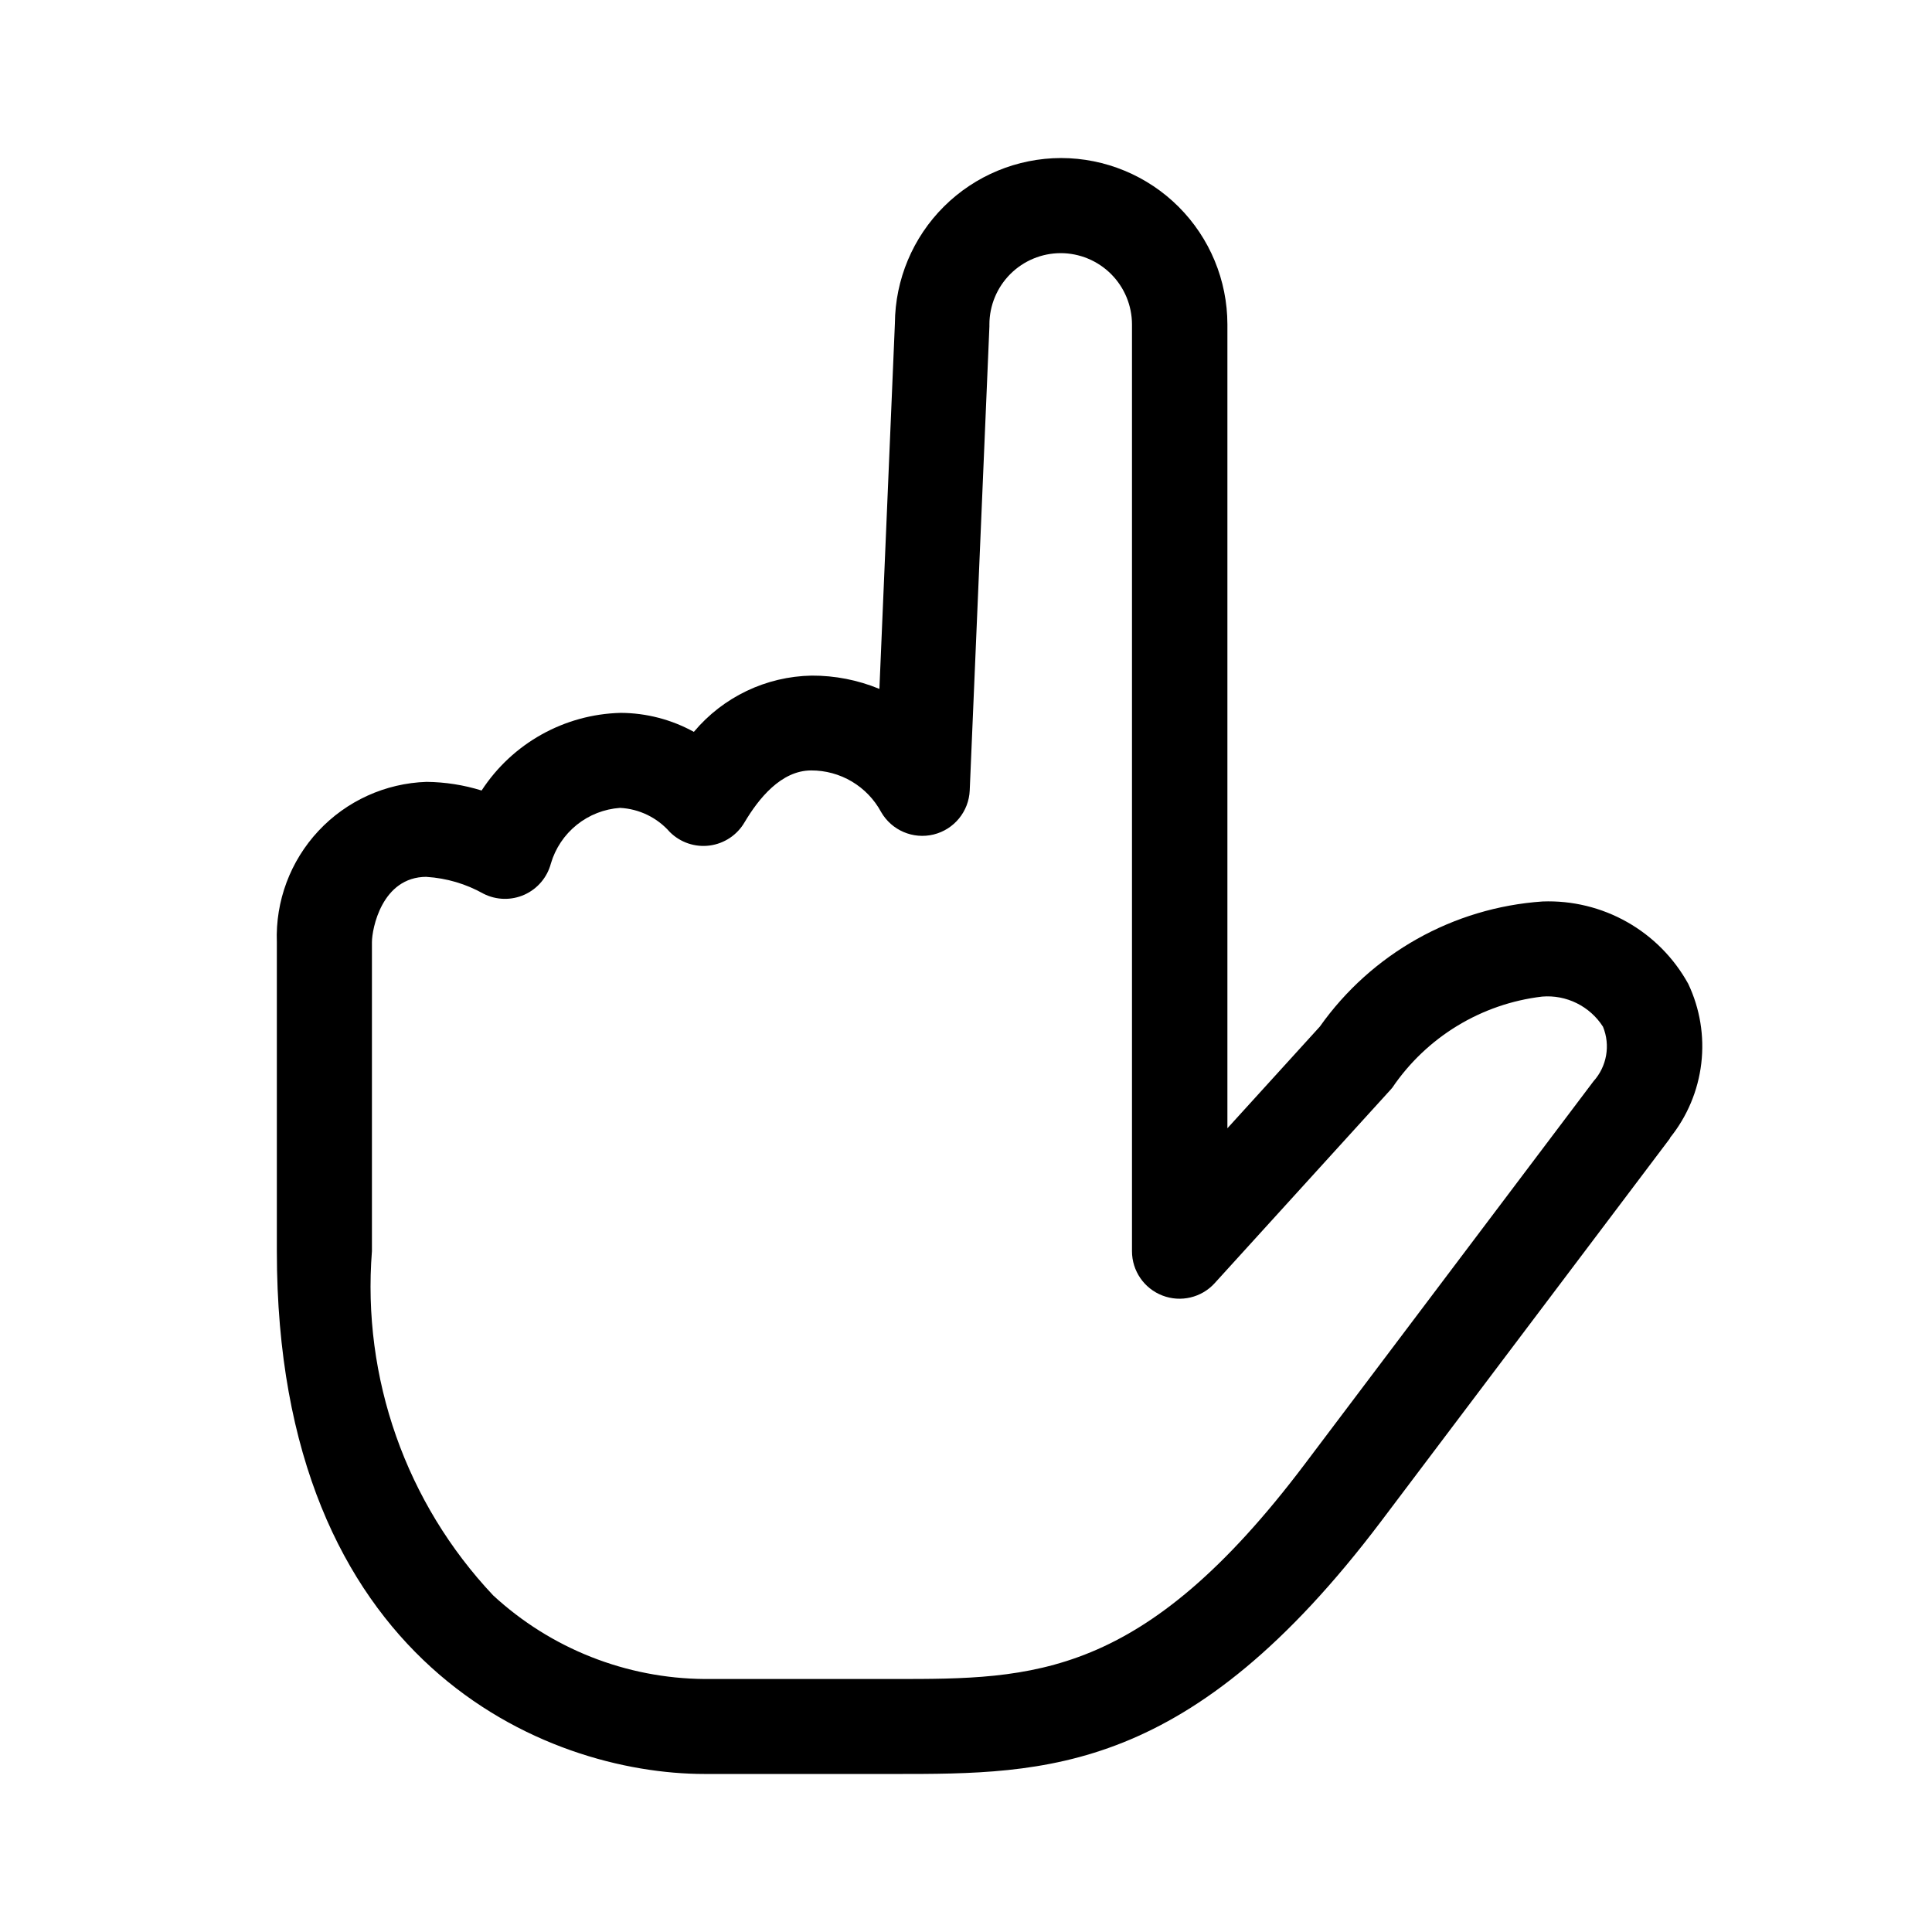 <?xml version="1.0" encoding="UTF-8"?>
<!-- Uploaded to: ICON Repo, www.svgrepo.com, Generator: ICON Repo Mixer Tools -->
<svg fill="#000000" width="800px" height="800px" version="1.1" viewBox="144 144 512 512" xmlns="http://www.w3.org/2000/svg">
 <path d="m381.11 614.12h-50.383c-42.094 0-113.36-29.172-113.36-138.55v-42.824-1.258-37.789c-0.395-10.898 3.57-21.512 11.016-29.484 7.441-7.973 17.758-12.656 28.66-13.012 4.945 0.051 9.859 0.82 14.586 2.293 8.148-12.508 21.93-20.203 36.852-20.578 6.785 0.027 13.457 1.758 19.398 5.035 7.754-9.254 19.141-14.691 31.211-14.91 6.16-0.027 12.266 1.172 17.961 3.523l4.106-96.855c0.078-11.637 4.75-22.77 12.996-30.977s19.402-12.828 31.035-12.855c11.688 0.016 22.895 4.664 31.16 12.926 8.262 8.266 12.91 19.469 12.926 31.156v213.04l24.484-26.93v0.004c13.695-19.371 35.379-31.555 59.047-33.176 7.82-0.293 15.57 1.59 22.383 5.441 6.816 3.852 12.426 9.52 16.207 16.375 3.117 6.57 4.316 13.887 3.461 21.109-0.855 7.227-3.731 14.059-8.297 19.723v0.125s-18.188 24.082-76.578 101.52c-50.582 66.93-88.621 66.93-128.88 66.93zm-124.06-237.75c-11.914 0-14.484 13.879-14.484 17.305v37.785 0.527 0.504 43.078c-2.648 33.586 9.023 66.73 32.141 91.238 15.262 14.09 35.23 21.988 56 22.145h50.383c36.727 0 65.723 0 108.67-56.93 56.578-75.043 75.422-99.98 76.527-101.47 3.551-3.934 4.531-9.555 2.519-14.461-1.707-2.668-4.109-4.824-6.953-6.231-2.84-1.41-6.012-2.016-9.168-1.754-16.109 1.902-30.598 10.707-39.703 24.133l-0.453 0.527-46.629 51.289h0.004c-3.5 3.848-9.004 5.148-13.855 3.273-4.856-1.871-8.059-6.535-8.062-11.738v-245.61c-0.008-5.008-2-9.809-5.539-13.352-3.543-3.543-8.344-5.535-13.352-5.543-5.012 0.008-9.812 2-13.355 5.543-3.539 3.543-5.531 8.344-5.539 13.352v0.527l-5.215 122.95v0.004c-0.238 5.59-4.141 10.352-9.57 11.688-5.441 1.332-11.109-1.09-13.906-5.945-1.801-3.344-4.481-6.137-7.742-8.082-3.266-1.941-7-2.965-10.797-2.949-8.012 0-13.98 7.559-17.633 13.703h-0.004c-1.957 3.394-5.383 5.684-9.27 6.195-3.883 0.516-7.781-0.809-10.555-3.578-3.356-3.828-8.113-6.137-13.199-6.398-4.188 0.297-8.184 1.863-11.457 4.492-3.273 2.629-5.664 6.195-6.856 10.219-0.965 3.68-3.539 6.727-7.004 8.289-3.473 1.562-7.461 1.469-10.855-0.25-4.633-2.606-9.789-4.129-15.09-4.461z"/>
</svg>